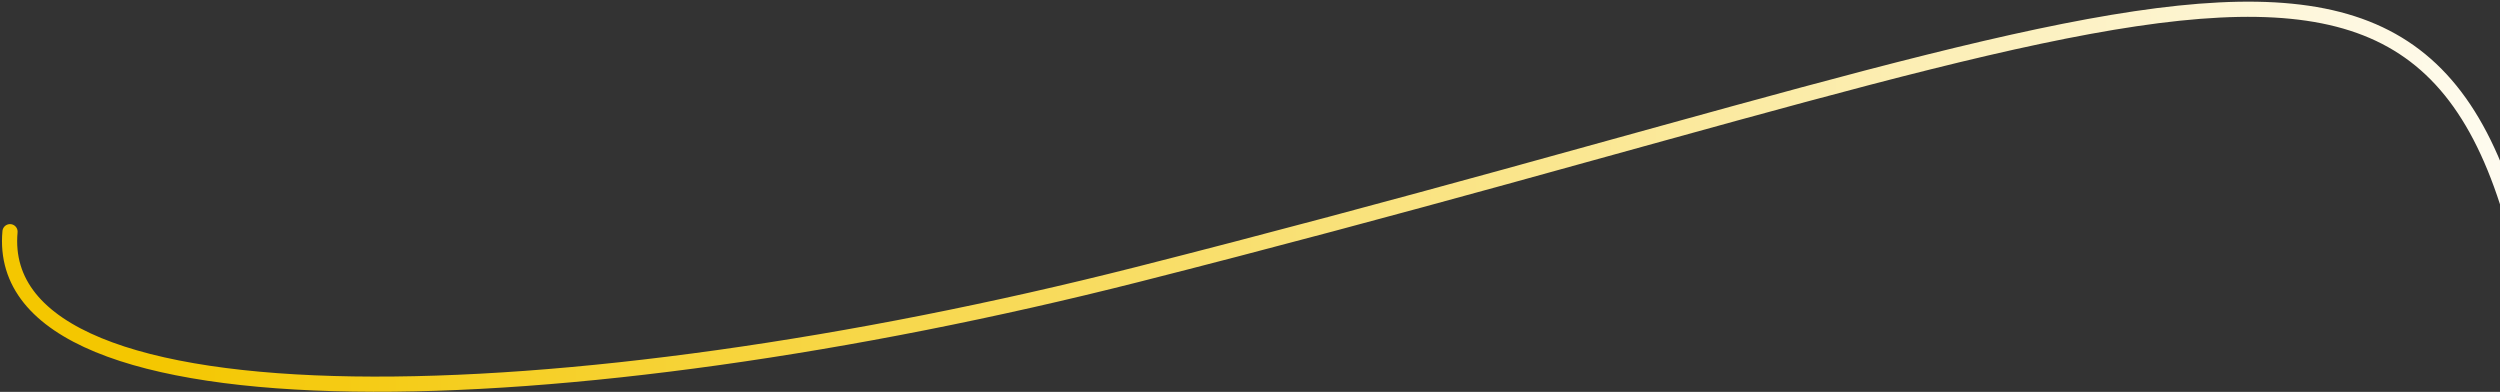 <svg width="874" height="137" viewBox="0 0 874 137" fill="none" xmlns="http://www.w3.org/2000/svg">
<rect x="0" y="0" width="874" height="137" fill="#333333" stroke="none"/>
<path d="M3.5 81C-3 152.5 198.5 146.5 397.5 96C776.036 -0.06 864 -67.335 889.5 134.165" stroke="url(#paint0_linear_1840_789)" stroke-width="5.306" stroke-linecap="round"/>
<defs>
<linearGradient id="paint0_linear_1840_789" x1="919" y1="151" x2="51.892" y2="160.553" gradientUnits="userSpaceOnUse">
<stop stop-color="white" stop-opacity="0"/>
<stop offset="0" stop-color="#FFFEFC"/>
<stop offset="1" stop-color="#F4C700"/>
</linearGradient>
</defs>
</svg>

